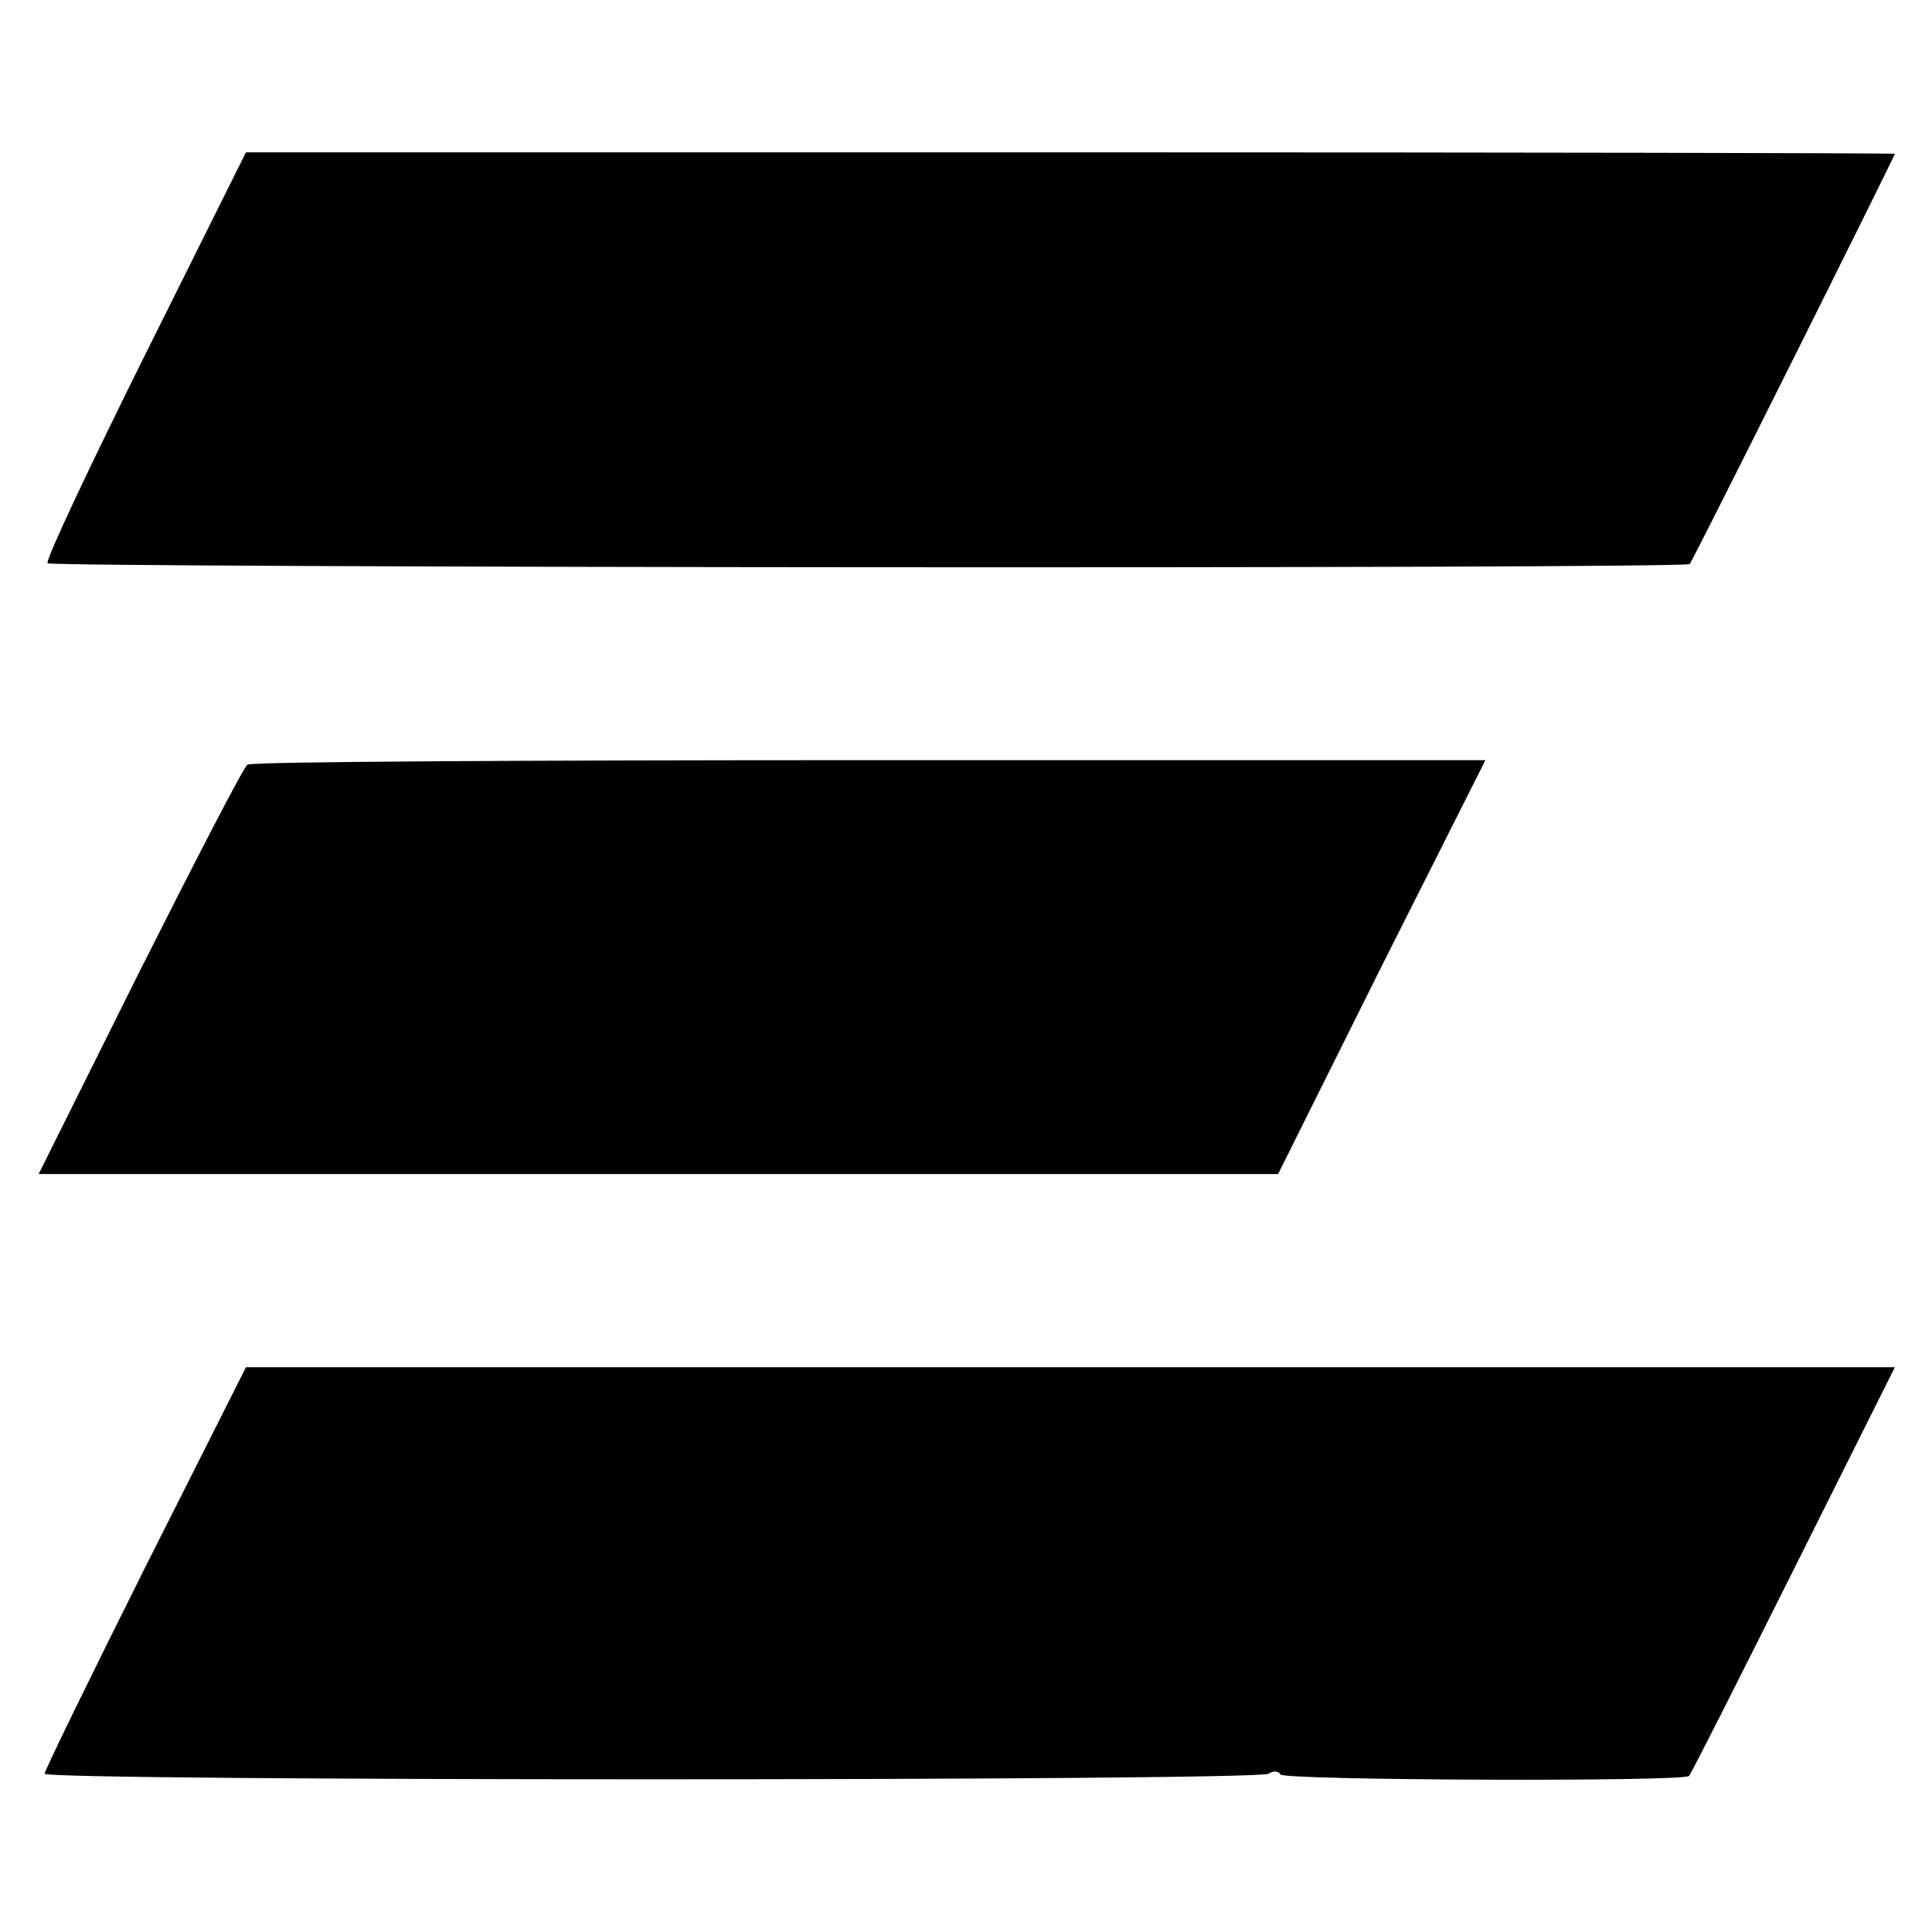 <?xml version="1.0" standalone="no"?>
<!DOCTYPE svg PUBLIC "-//W3C//DTD SVG 20010904//EN"
 "http://www.w3.org/TR/2001/REC-SVG-20010904/DTD/svg10.dtd">
<svg version="1.0" xmlns="http://www.w3.org/2000/svg"
 width="260pt" height="260pt" viewBox="0 0 260 260"
 preserveAspectRatio="xMidYMid meet">
<g transform="translate(0,260) scale(0.1,-0.1)"
fill="#000000" stroke="none">
<path d="M195 2122 c-75 -151 -134 -276 -131 -280 7 -6 2204 -8 2210 -1 4 4
276 549 276 552 0 1 -499 2 -1109 2 l-1110 0 -136 -273z"/>
<path d="M333 1571 c-5 -3 -70 -129 -145 -278 l-136 -273 834 0 834 0 139 279
140 278 -829 0 c-455 0 -832 -2 -837 -6z"/>
<path d="M195 490 c-74 -148 -135 -273 -135 -277 0 -10 1631 -10 1647 0 6 4
14 4 16 -1 6 -8 542 -10 550 -2 3 3 66 128 141 278 l136 272 -1110 0 -1109 0
-136 -270z"/>
</g>
</svg>
